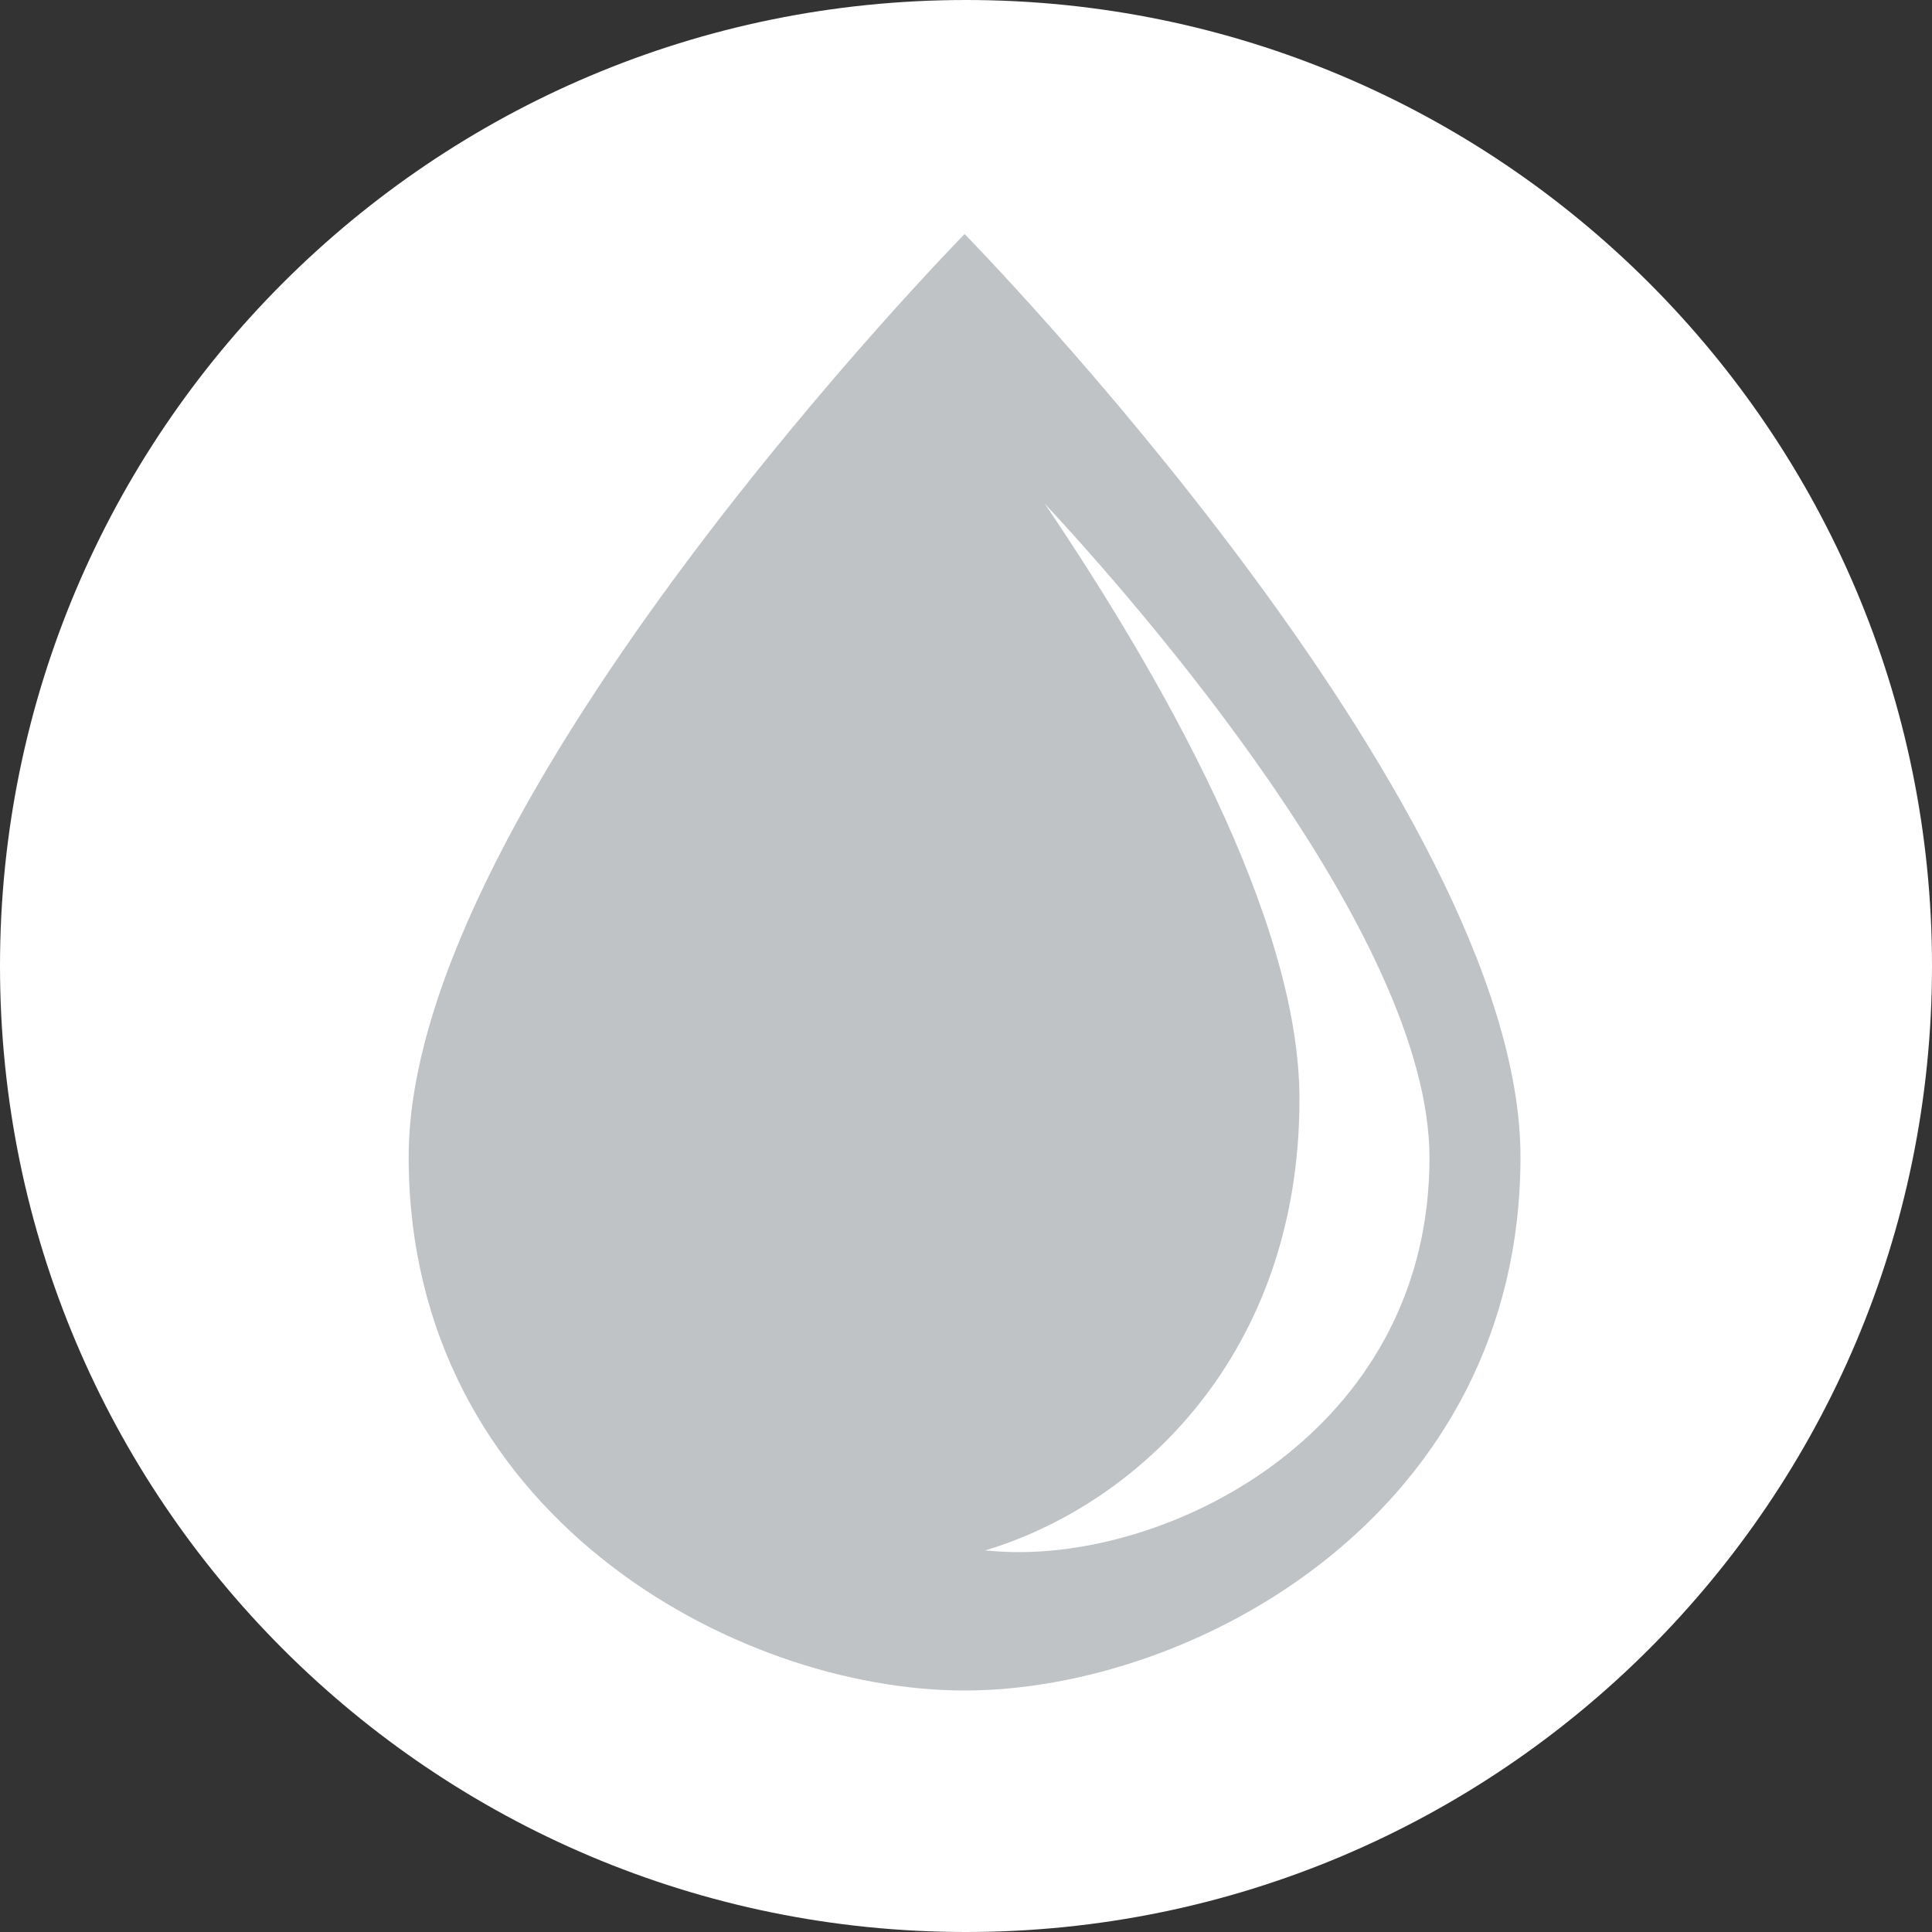 <?xml version="1.0" encoding="UTF-8" standalone="no"?>
<!DOCTYPE svg PUBLIC "-//W3C//DTD SVG 1.1//EN" "http://www.w3.org/Graphics/SVG/1.1/DTD/svg11.dtd">
<svg width="100%" height="100%" viewBox="0 0 48 48" version="1.1" xmlns="http://www.w3.org/2000/svg" xmlns:xlink="http://www.w3.org/1999/xlink" xml:space="preserve" xmlns:serif="http://www.serif.com/" style="fill-rule:evenodd;clip-rule:evenodd;stroke-linejoin:round;stroke-miterlimit:2;">
<rect x="0" y="0" width="48" height="48" fill="#333333" stroke="none"/>
<path d="M23.999,48c13.256,0 24.001,-10.745 24.001,-24c0,-13.255 -10.745,-24 -24.001,-24c-13.254,0 -23.999,10.745 -23.999,24c0,13.255 10.745,24 23.999,24" style="fill:#fff;fill-rule:nonzero;"/>
<path d="M23.965,42c5.721,0 13.811,-4.41 13.811,-13.259c0,-8.848 -13.811,-22.926 -13.811,-22.926c0,-0 -13.812,14.078 -13.812,22.926c0,8.849 8.09,13.259 13.812,13.259" style="fill:#bfc3c5;fill-rule:nonzero;"/>
<path d="M24.476,38.52c0.285,0.027 0.564,0.042 0.836,0.042c4.227,-0 10.203,-3.258 10.203,-9.796c0,-5.554 -7.346,-13.875 -9.561,-16.256c2.888,4.271 6.331,10.299 6.331,14.796c0.001,6.35 -4.026,10.079 -7.809,11.214" style="fill:#fff;fill-rule:nonzero;"/>
</svg>
